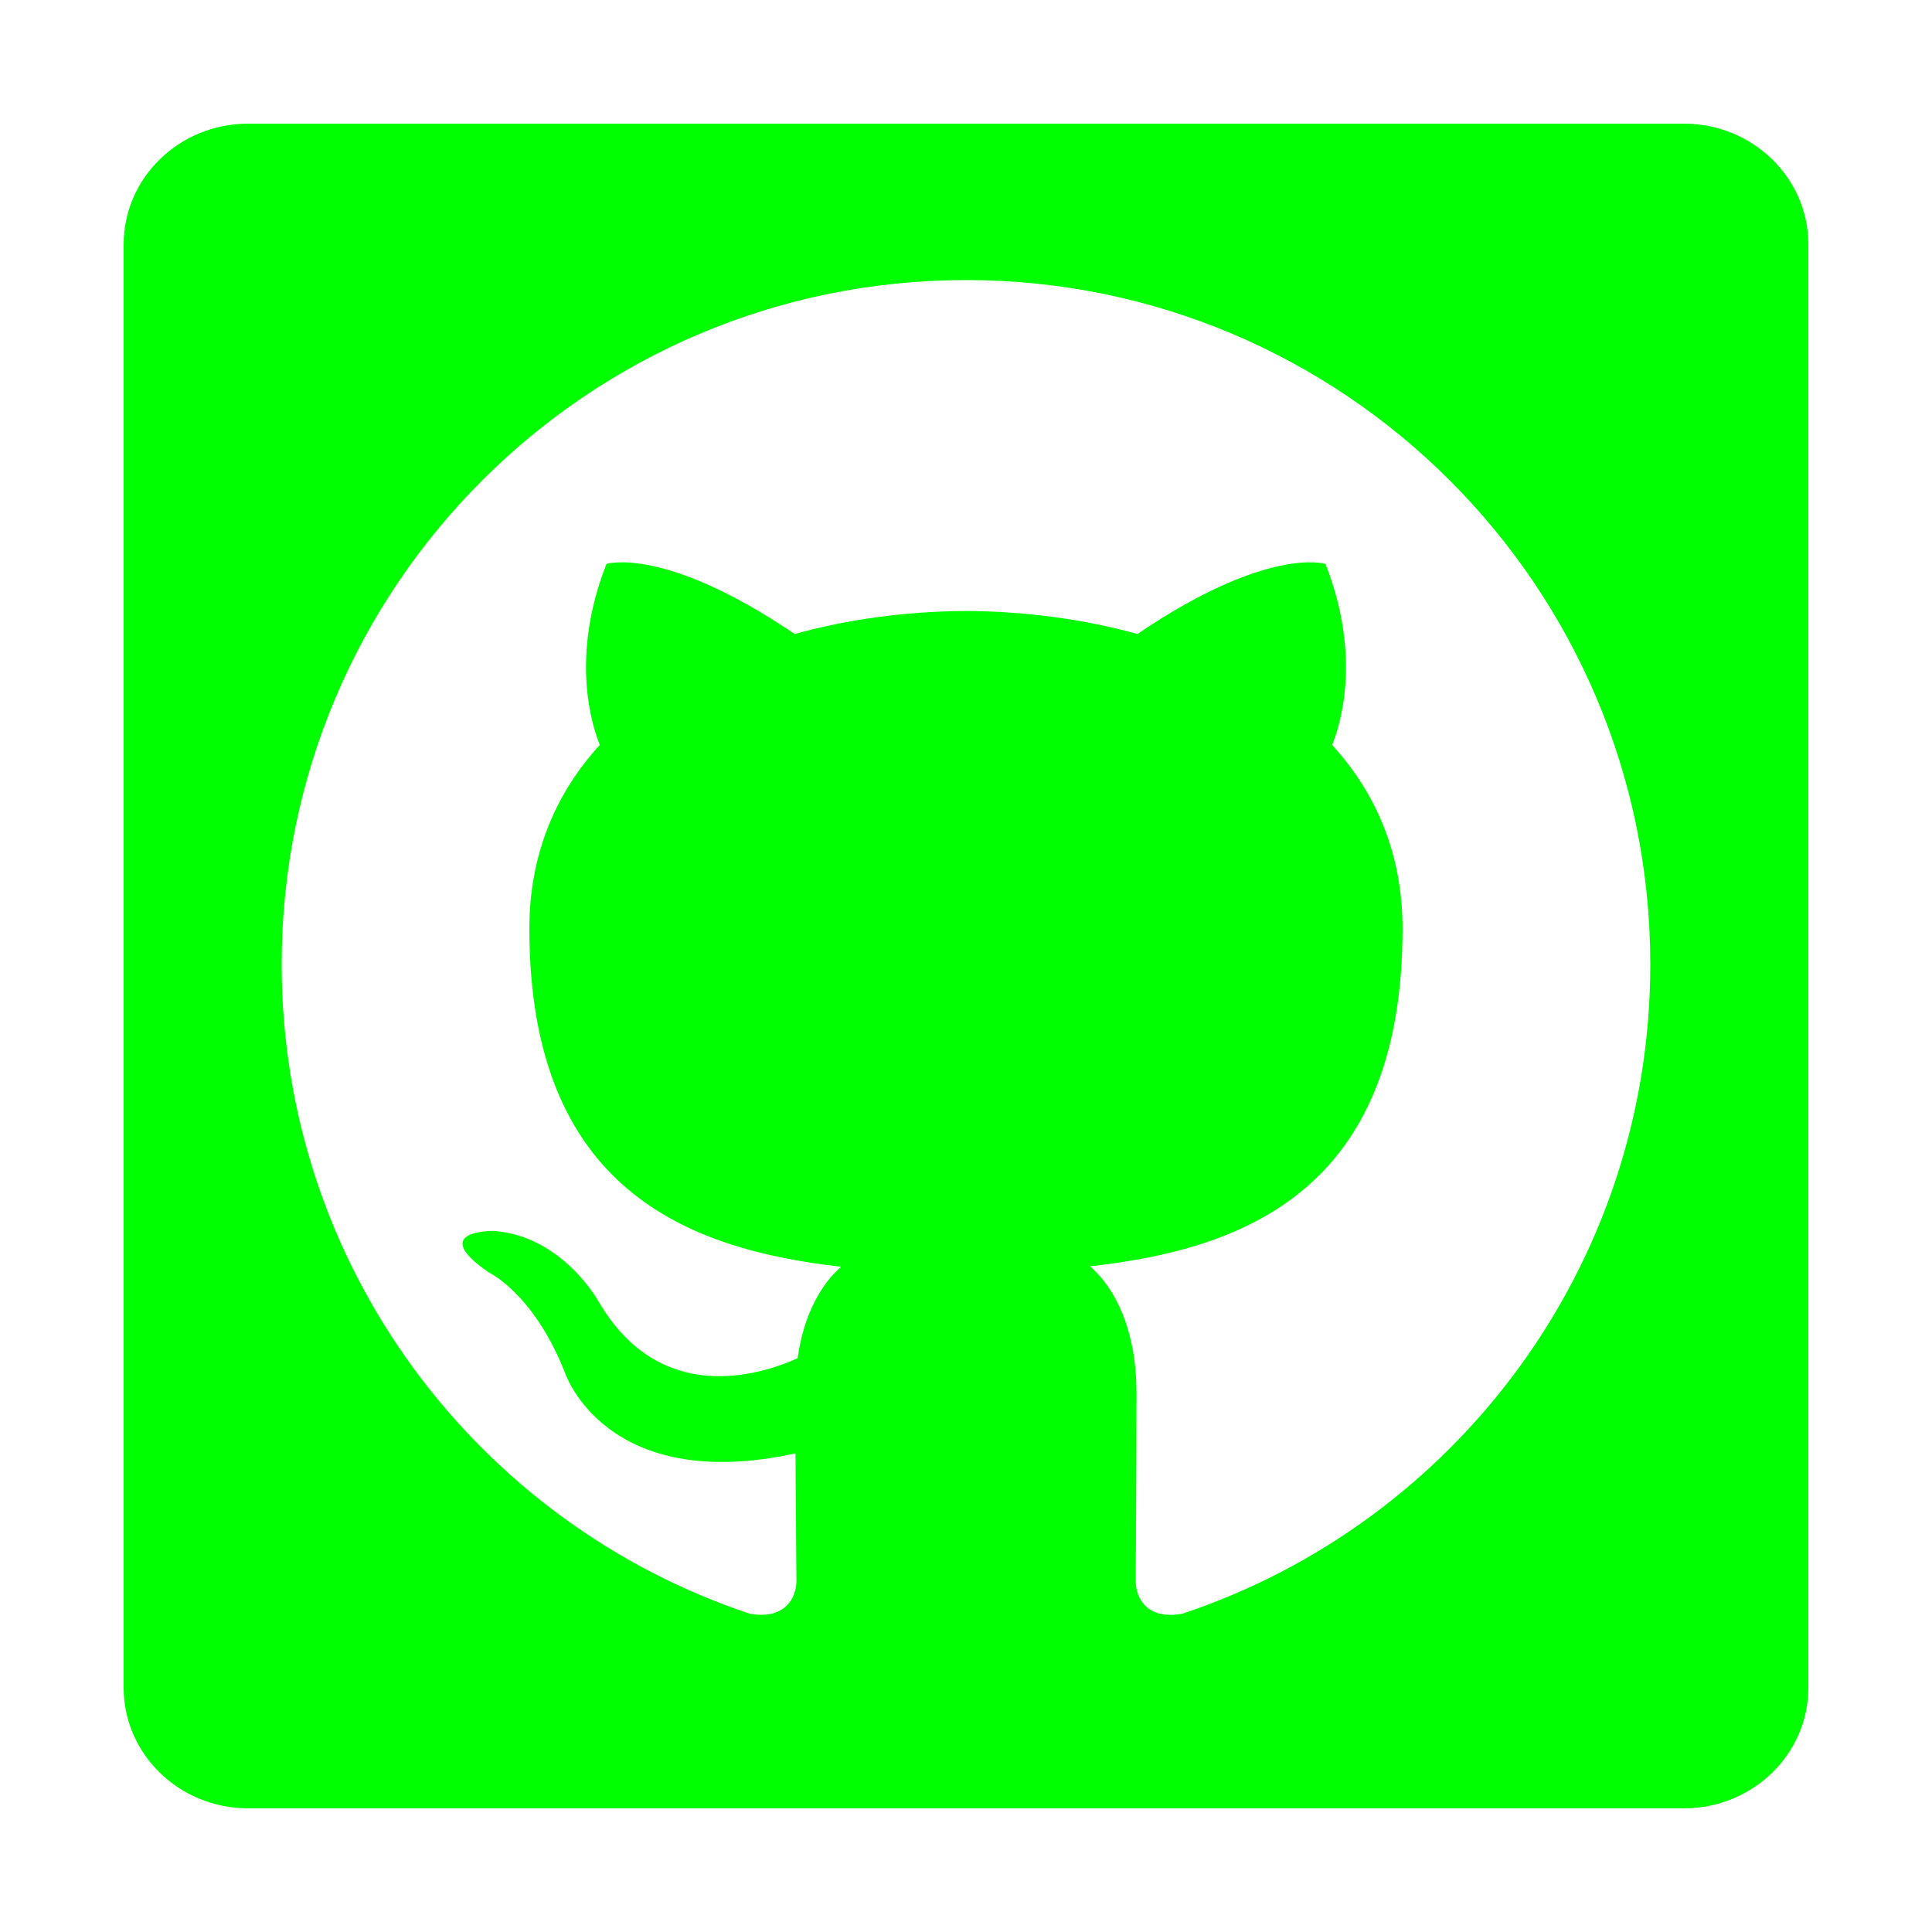 <?xml version="1.0" encoding="UTF-8"?>
<svg id="github" xmlns="http://www.w3.org/2000/svg" viewBox="0 0 250 250">
  <defs>
    <style>
      .cls-1 {
        fill: #00ff01;
        stroke-width: 0px;
      }
    </style>
  </defs>
  <path class="cls-1" d="M217.89,16H32.11c-8.89,0-16.11,7-16.11,15.62v186.77c0,8.62,7.22,15.61,16.11,15.61h185.78c8.9,0,16.11-6.99,16.11-15.61V31.62c0-8.62-7.21-15.62-16.11-15.62ZM153.04,208.8c-4.48.88-6.08-1.89-6.08-4.24,0-2.92.1-12.46.1-24.3,0-8.27-2.83-13.66-6.01-16.4,19.72-2.19,40.44-9.69,40.44-43.69,0-9.67-3.44-17.57-9.11-23.77.92-2.23,3.95-11.24-.87-23.43,0,0-7.42-2.39-24.33,9.07-7.07-1.96-14.65-2.94-22.18-2.98-7.53.04-15.1,1.02-22.16,2.98-16.92-11.46-24.36-9.07-24.36-9.07-4.81,12.19-1.78,21.2-.86,23.42-5.67,6.2-9.12,14.1-9.12,23.77,0,33.93,20.67,41.52,40.34,43.76-2.54,2.21-4.83,6.12-5.63,11.84-5.05,2.26-17.86,6.18-25.76-7.36,0,0-4.69-8.5-13.58-9.12,0,0-8.64-.12-.6,5.38,0,0,5.81,2.72,9.83,12.96,0,0,5.2,15.8,29.84,10.45.03,7.39.12,14.37.12,16.48,0,2.34-1.63,5.08-6.05,4.26-35.18-11.71-60.56-44.9-60.56-84.02,0-48.91,39.66-88.55,88.55-88.55s88.55,39.64,88.55,88.55c0,39.11-25.34,72.29-60.51,84.01Z"/>
</svg>